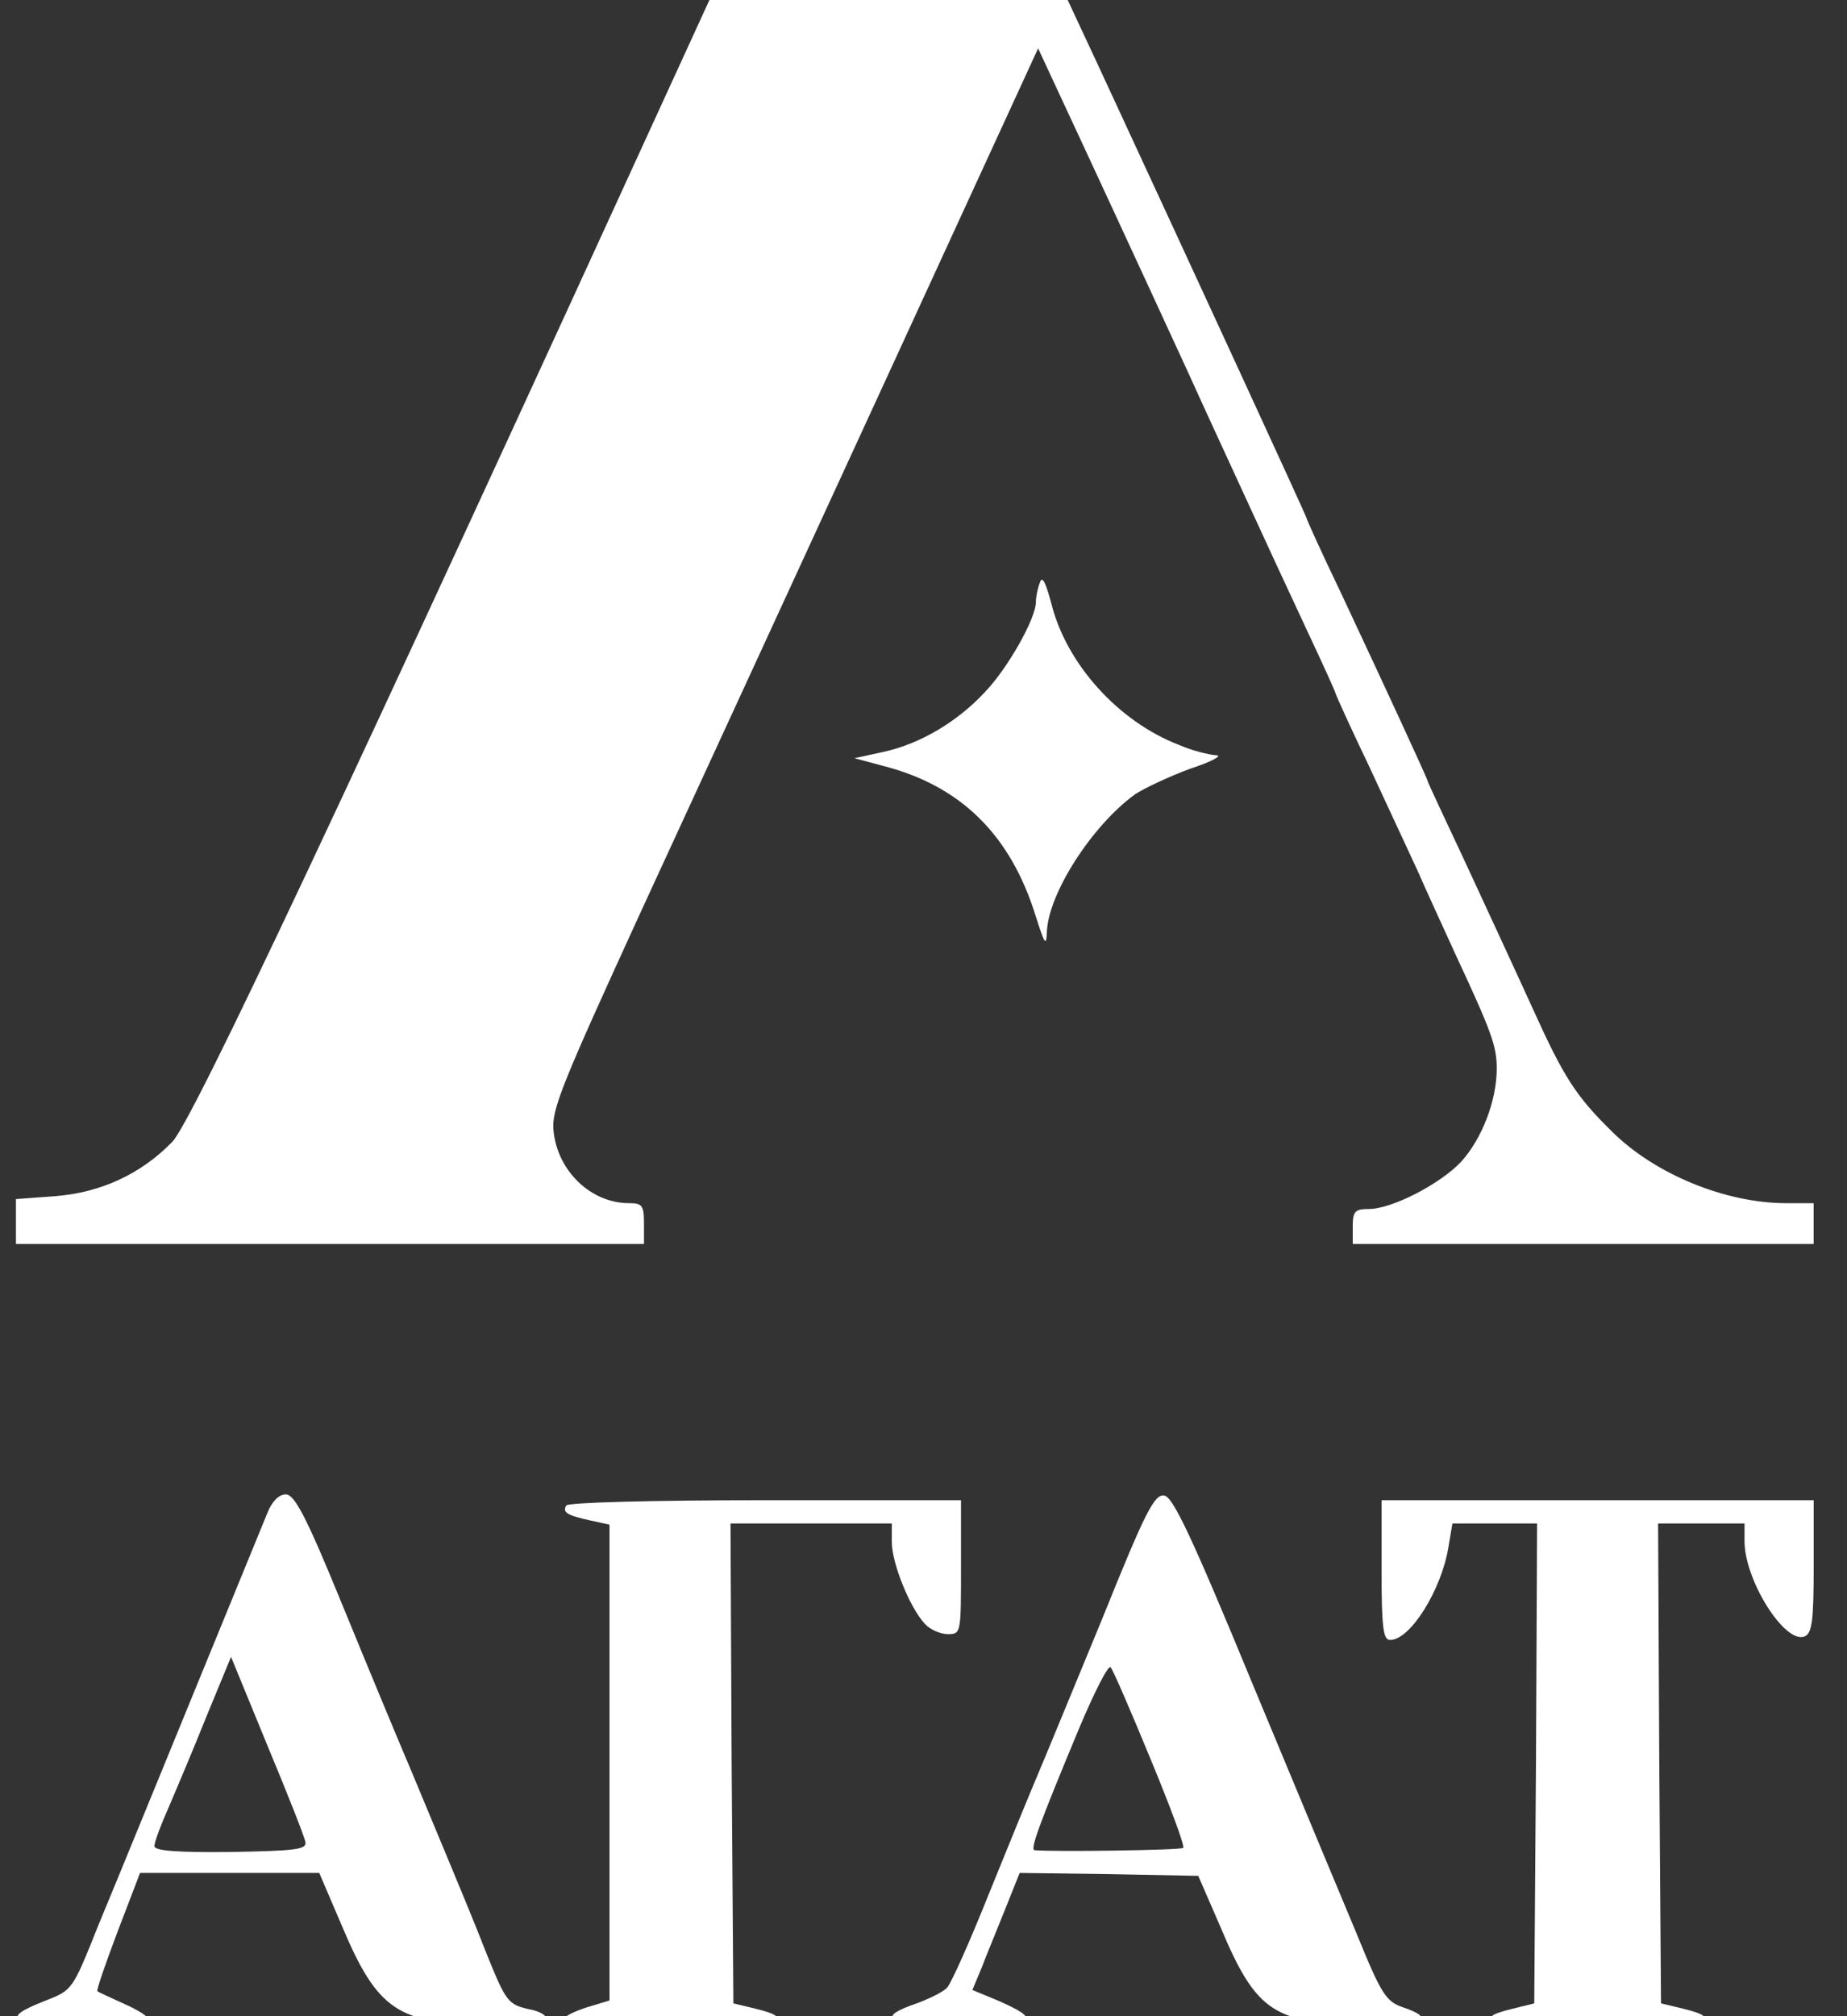 <?xml version="1.0" encoding="UTF-8"?> <svg xmlns="http://www.w3.org/2000/svg" width="33" height="36" viewBox="0 0 33 36" fill="none"><rect x="0" y="0" width="33" height="36" fill="#333333" stroke="none"/><g clip-path="url(#clip0_589_1112)"><path d="M12.351 0.707C6.153 14.246 3.425 20.048 3.075 20.391C2.519 20.963 1.798 21.296 0.985 21.358L0.285 21.41V21.805V22.211H5.896H11.506V21.847C11.506 21.525 11.475 21.483 11.239 21.483C10.559 21.483 9.962 20.911 9.89 20.194C9.849 19.819 10.034 19.372 11.424 16.336C12.299 14.443 14.255 10.19 15.779 6.883L18.548 0.863L18.929 1.684C19.299 2.474 20.432 4.918 21.235 6.665C21.441 7.123 21.883 8.079 22.213 8.797C22.542 9.514 23.047 10.606 23.335 11.22C23.623 11.833 23.86 12.353 23.86 12.374C23.86 12.395 24.128 12.987 24.467 13.694C24.797 14.402 25.188 15.244 25.332 15.556C25.466 15.868 25.775 16.533 26.001 17.032C26.65 18.426 26.742 18.675 26.742 19.081C26.742 19.653 26.475 20.339 26.104 20.745C25.733 21.14 24.869 21.587 24.457 21.587C24.21 21.587 24.169 21.629 24.169 21.899V22.211H28.287H32.404V21.847V21.483H31.91C30.829 21.483 29.563 20.963 28.801 20.204C28.153 19.57 27.936 19.227 27.381 18C27.092 17.365 26.557 16.211 26.186 15.41C25.816 14.62 25.507 13.965 25.507 13.944C25.507 13.913 24.807 12.395 23.953 10.575C23.613 9.868 23.345 9.275 23.345 9.254C23.345 9.223 21.379 4.96 19.639 1.206L19.032 -0.094L15.892 -0.125L12.742 -0.146L12.351 0.707Z" fill="white"></path><path d="M18.581 10.398C18.539 10.502 18.508 10.658 18.508 10.751C18.508 11.043 18.004 11.937 17.592 12.363C17.108 12.883 16.45 13.278 15.791 13.424L15.266 13.538L15.77 13.673C17.16 14.027 18.055 14.9 18.508 16.367C18.663 16.855 18.694 16.907 18.704 16.647C18.725 15.961 19.507 14.744 20.279 14.183C20.454 14.069 20.897 13.861 21.267 13.725C21.648 13.601 21.854 13.486 21.731 13.486C21.597 13.476 21.298 13.403 21.061 13.299C19.981 12.883 19.054 11.854 18.786 10.783C18.683 10.398 18.622 10.273 18.581 10.398Z" fill="white"></path><path d="M4.777 27.015C3.377 30.426 2.049 33.681 1.761 34.367C1.287 35.553 1.297 35.532 0.793 35.73C0 36.041 0.165 36.145 1.462 36.145C2.121 36.145 2.656 36.104 2.656 36.062C2.656 36.01 2.461 35.886 2.224 35.782C1.977 35.667 1.761 35.574 1.74 35.553C1.719 35.542 1.884 35.064 2.1 34.492L2.502 33.442H4.098H5.704L6.105 34.378C6.743 35.896 7.114 36.145 8.73 36.145C9.368 36.145 9.76 36.104 9.76 36.041C9.76 35.979 9.626 35.906 9.451 35.875C9.08 35.792 9.039 35.74 8.699 34.898C8.442 34.243 8.329 33.972 7.371 31.674C7.114 31.071 6.548 29.709 6.105 28.627C5.467 27.067 5.261 26.683 5.106 26.683C4.983 26.683 4.859 26.808 4.777 27.015ZM5.456 32.891C5.487 33.026 5.261 33.047 4.118 33.068C3.171 33.078 2.759 33.047 2.759 32.964C2.759 32.891 2.872 32.589 3.006 32.288C3.14 31.976 3.449 31.248 3.686 30.655L4.128 29.584L4.777 31.165C5.137 32.028 5.446 32.808 5.456 32.891Z" fill="white"></path><path d="M19.7 28.887C19.196 30.104 18.681 31.362 18.547 31.674C18.413 31.986 18.022 32.943 17.672 33.806C17.332 34.658 16.993 35.418 16.921 35.49C16.859 35.563 16.622 35.678 16.406 35.761C15.613 36.031 15.829 36.145 17.168 36.145C18.516 36.145 18.629 36.073 17.826 35.719L17.373 35.532L17.538 35.137C17.62 34.919 17.816 34.45 17.96 34.087L18.218 33.442L19.813 33.463L21.409 33.494L21.811 34.419C22.449 35.938 22.778 36.145 24.456 36.145C25.434 36.145 25.65 36.041 25.074 35.844C24.765 35.74 24.683 35.615 24.25 34.554C23.983 33.92 23.139 31.892 22.377 30.062C21.296 27.442 20.956 26.724 20.802 26.704C20.627 26.672 20.462 26.995 19.7 28.887ZM20.555 31.404C20.904 32.246 21.172 32.964 21.141 32.995C21.1 33.036 18.835 33.068 18.485 33.036C18.403 33.026 18.547 32.62 19.288 30.842C19.556 30.208 19.803 29.719 19.844 29.771C19.885 29.813 20.204 30.551 20.555 31.404Z" fill="white"></path><path d="M10.118 26.88C10.046 27.005 10.128 27.057 10.56 27.151L10.89 27.224V31.466V35.719L10.478 35.844C10.252 35.917 10.066 36.01 10.066 36.062C10.066 36.104 10.921 36.145 11.971 36.145C13.824 36.145 14.297 36.062 13.495 35.865L13.103 35.771L13.072 31.487L13.052 27.203H14.493H15.934V27.535C15.934 27.91 16.253 28.7 16.521 28.991C16.614 29.095 16.799 29.178 16.933 29.178C17.17 29.178 17.17 29.168 17.17 27.983V26.787H13.68C11.631 26.787 10.159 26.828 10.118 26.88Z" fill="white"></path><path d="M24.684 28.035C24.684 29.075 24.715 29.282 24.838 29.282C25.198 29.282 25.754 28.388 25.878 27.629L25.95 27.203H26.701H27.463L27.443 31.487L27.412 35.771L27.031 35.865C26.218 36.062 26.691 36.145 28.544 36.145C30.397 36.145 30.871 36.062 30.068 35.865L29.677 35.771L29.646 31.487L29.625 27.203H30.397H31.169V27.535C31.18 28.232 31.89 29.355 32.24 29.22C32.374 29.168 32.405 28.95 32.405 27.972V26.787H28.544H24.684V28.035Z" fill="white"></path></g><defs><clipPath id="clip0_589_1112"><rect width="33" height="36" fill="white"></rect></clipPath></defs></svg> 